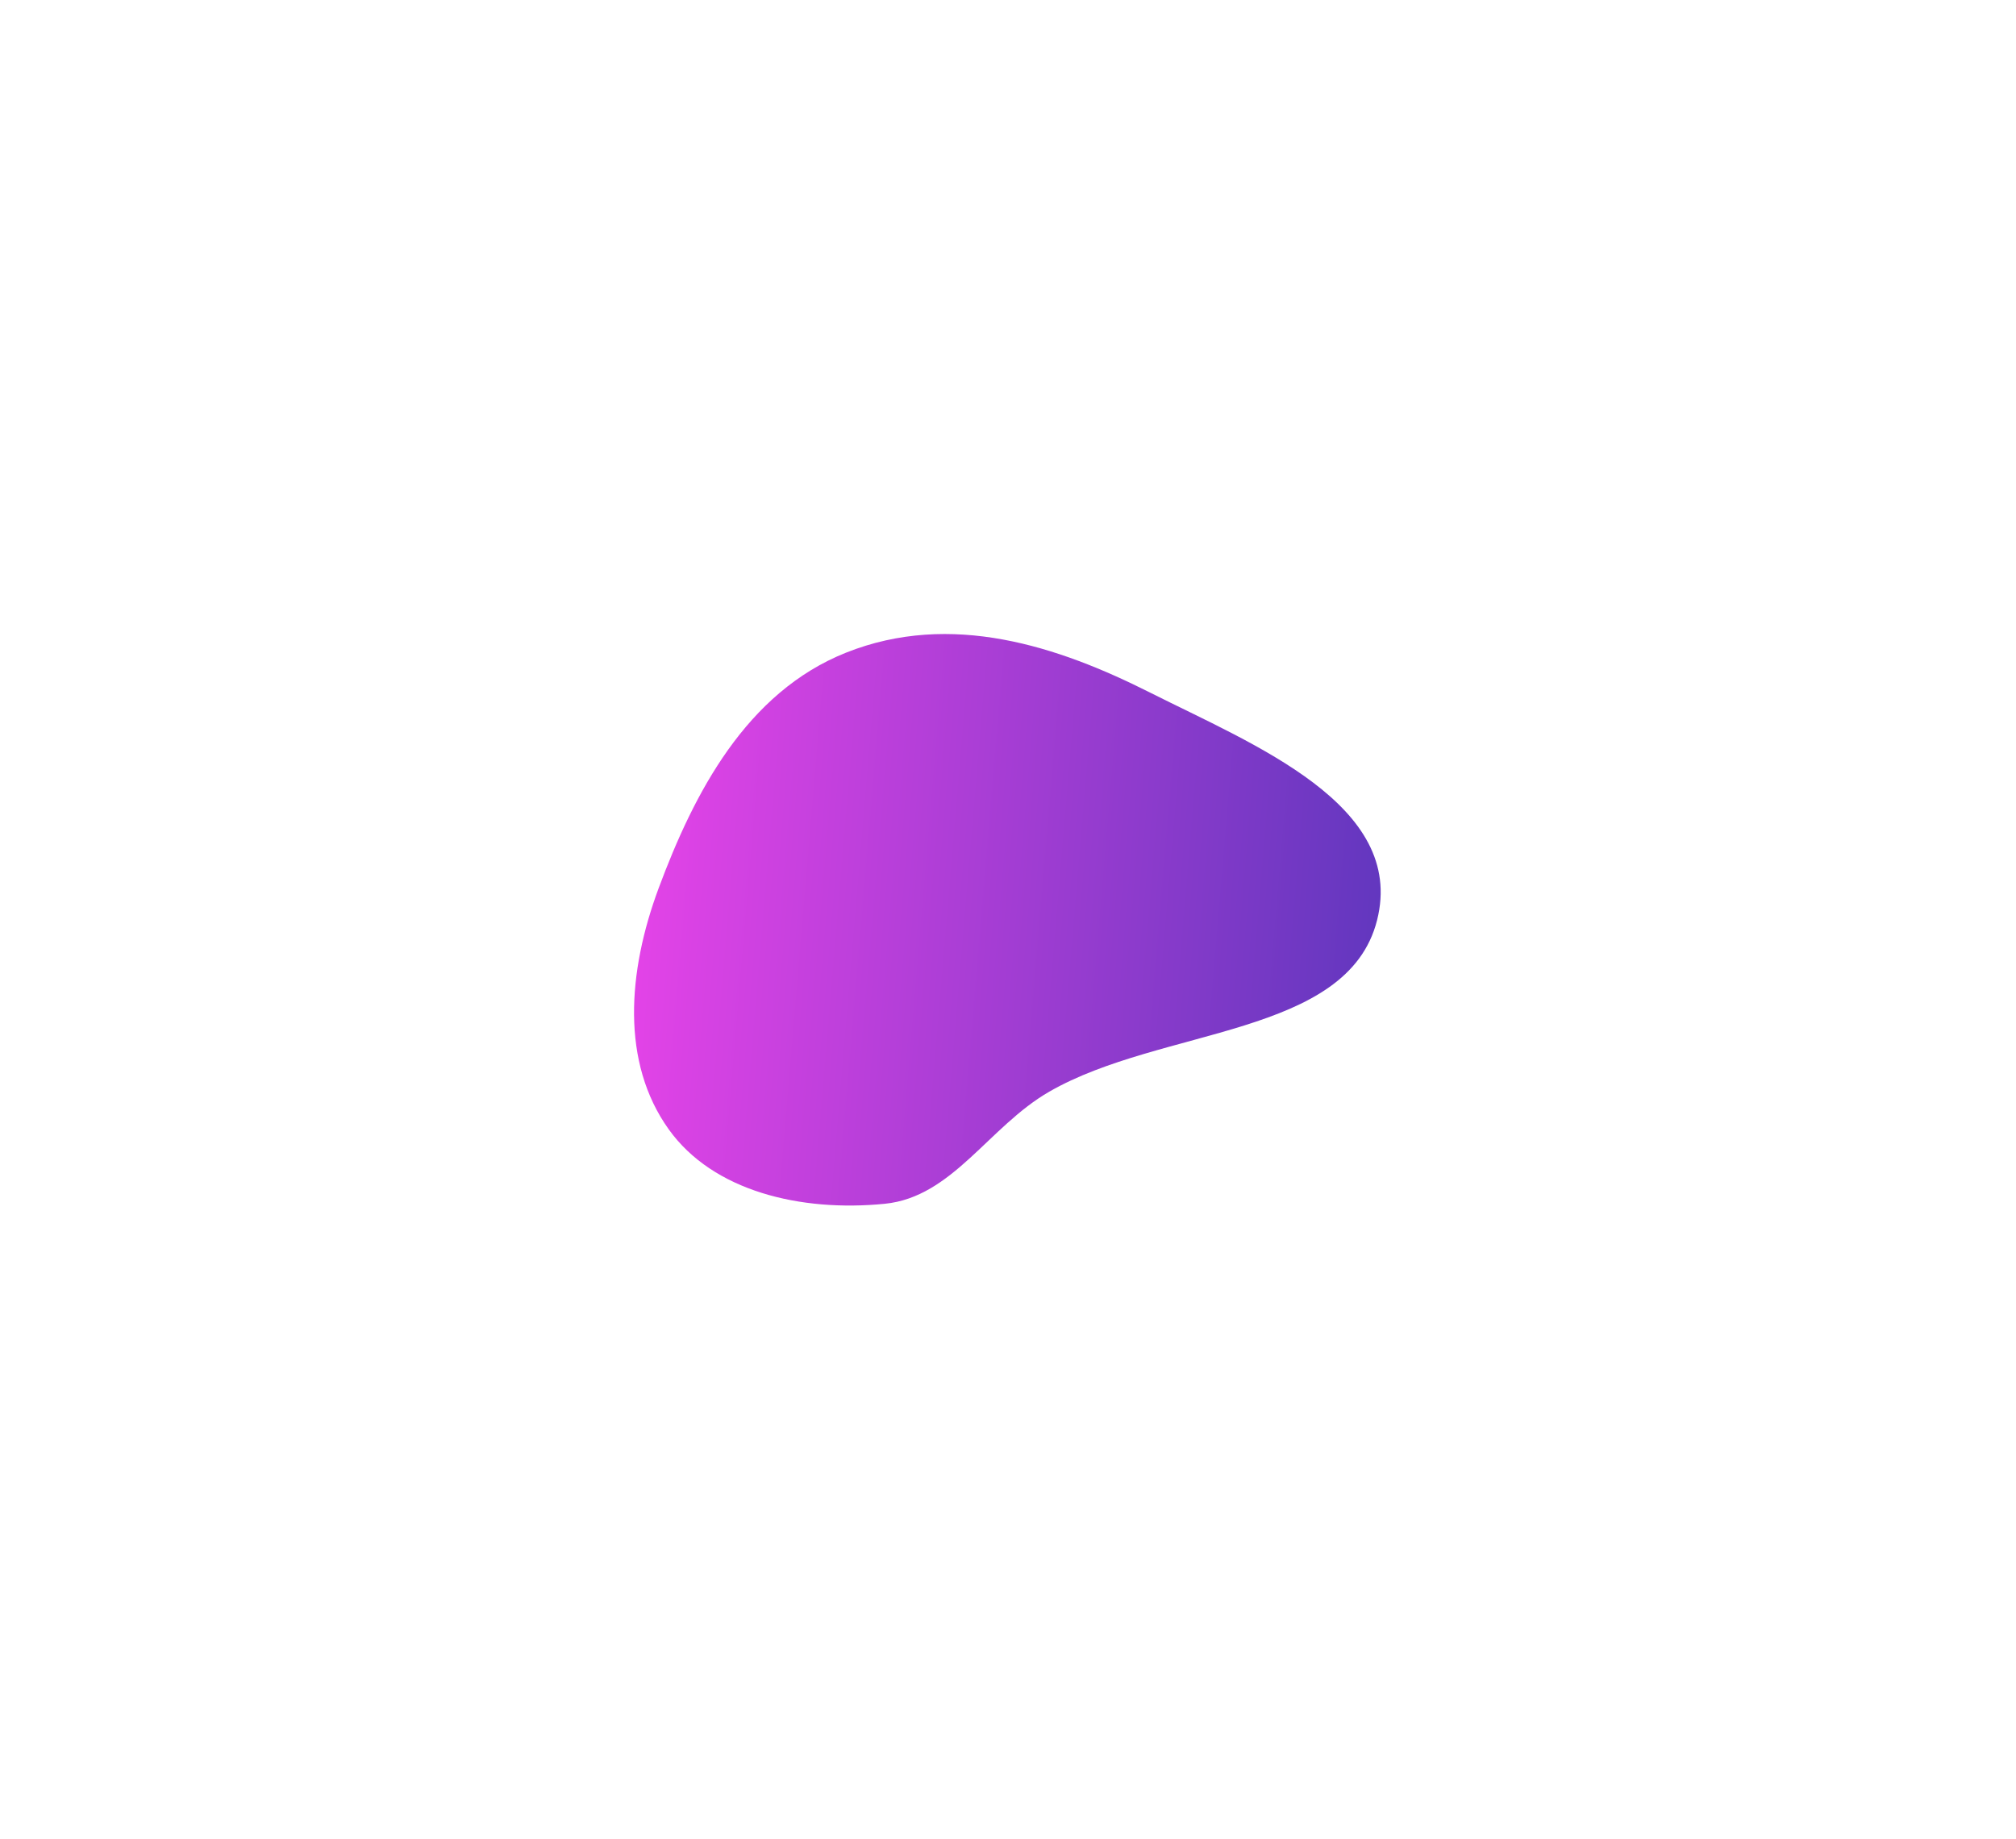 <?xml version="1.0" encoding="UTF-8"?> <svg xmlns="http://www.w3.org/2000/svg" width="743" height="678" viewBox="0 0 743 678" fill="none"> <g filter="url(#filter0_f_90_1933)"> <path fill-rule="evenodd" clip-rule="evenodd" d="M246.495 416.358C228.763 391.615 231.308 358.192 242.733 327.446C255.771 292.36 275.028 255.252 311.809 240.591C350.536 225.154 389.941 238.214 423.796 255.274C462.02 274.534 518.241 296.695 507.522 339.21C496.662 382.283 428.142 378.555 386.691 402.438C364.382 415.291 351.051 441.271 326.08 443.751C295.024 446.834 262.807 439.12 246.495 416.358Z" fill="url(#paint0_linear_90_1933)"></path> </g> <defs> <filter id="filter0_f_90_1933" x="0.076" y="0.12" width="742.381" height="677.879" filterUnits="userSpaceOnUse" color-interpolation-filters="sRGB"> <feFlood flood-opacity="0" result="BackgroundImageFix"></feFlood> <feBlend mode="normal" in="SourceGraphic" in2="BackgroundImageFix" result="shape"></feBlend> <feGaussianBlur stdDeviation="116.8" result="effect1_foregroundBlur_90_1933"></feGaussianBlur> </filter> <linearGradient id="paint0_linear_90_1933" x1="191.568" y1="404.788" x2="539.45" y2="434.248" gradientUnits="userSpaceOnUse"> <stop stop-color="#F545ED"></stop> <stop offset="1" stop-color="#5035B9"></stop> </linearGradient> </defs> </svg> 